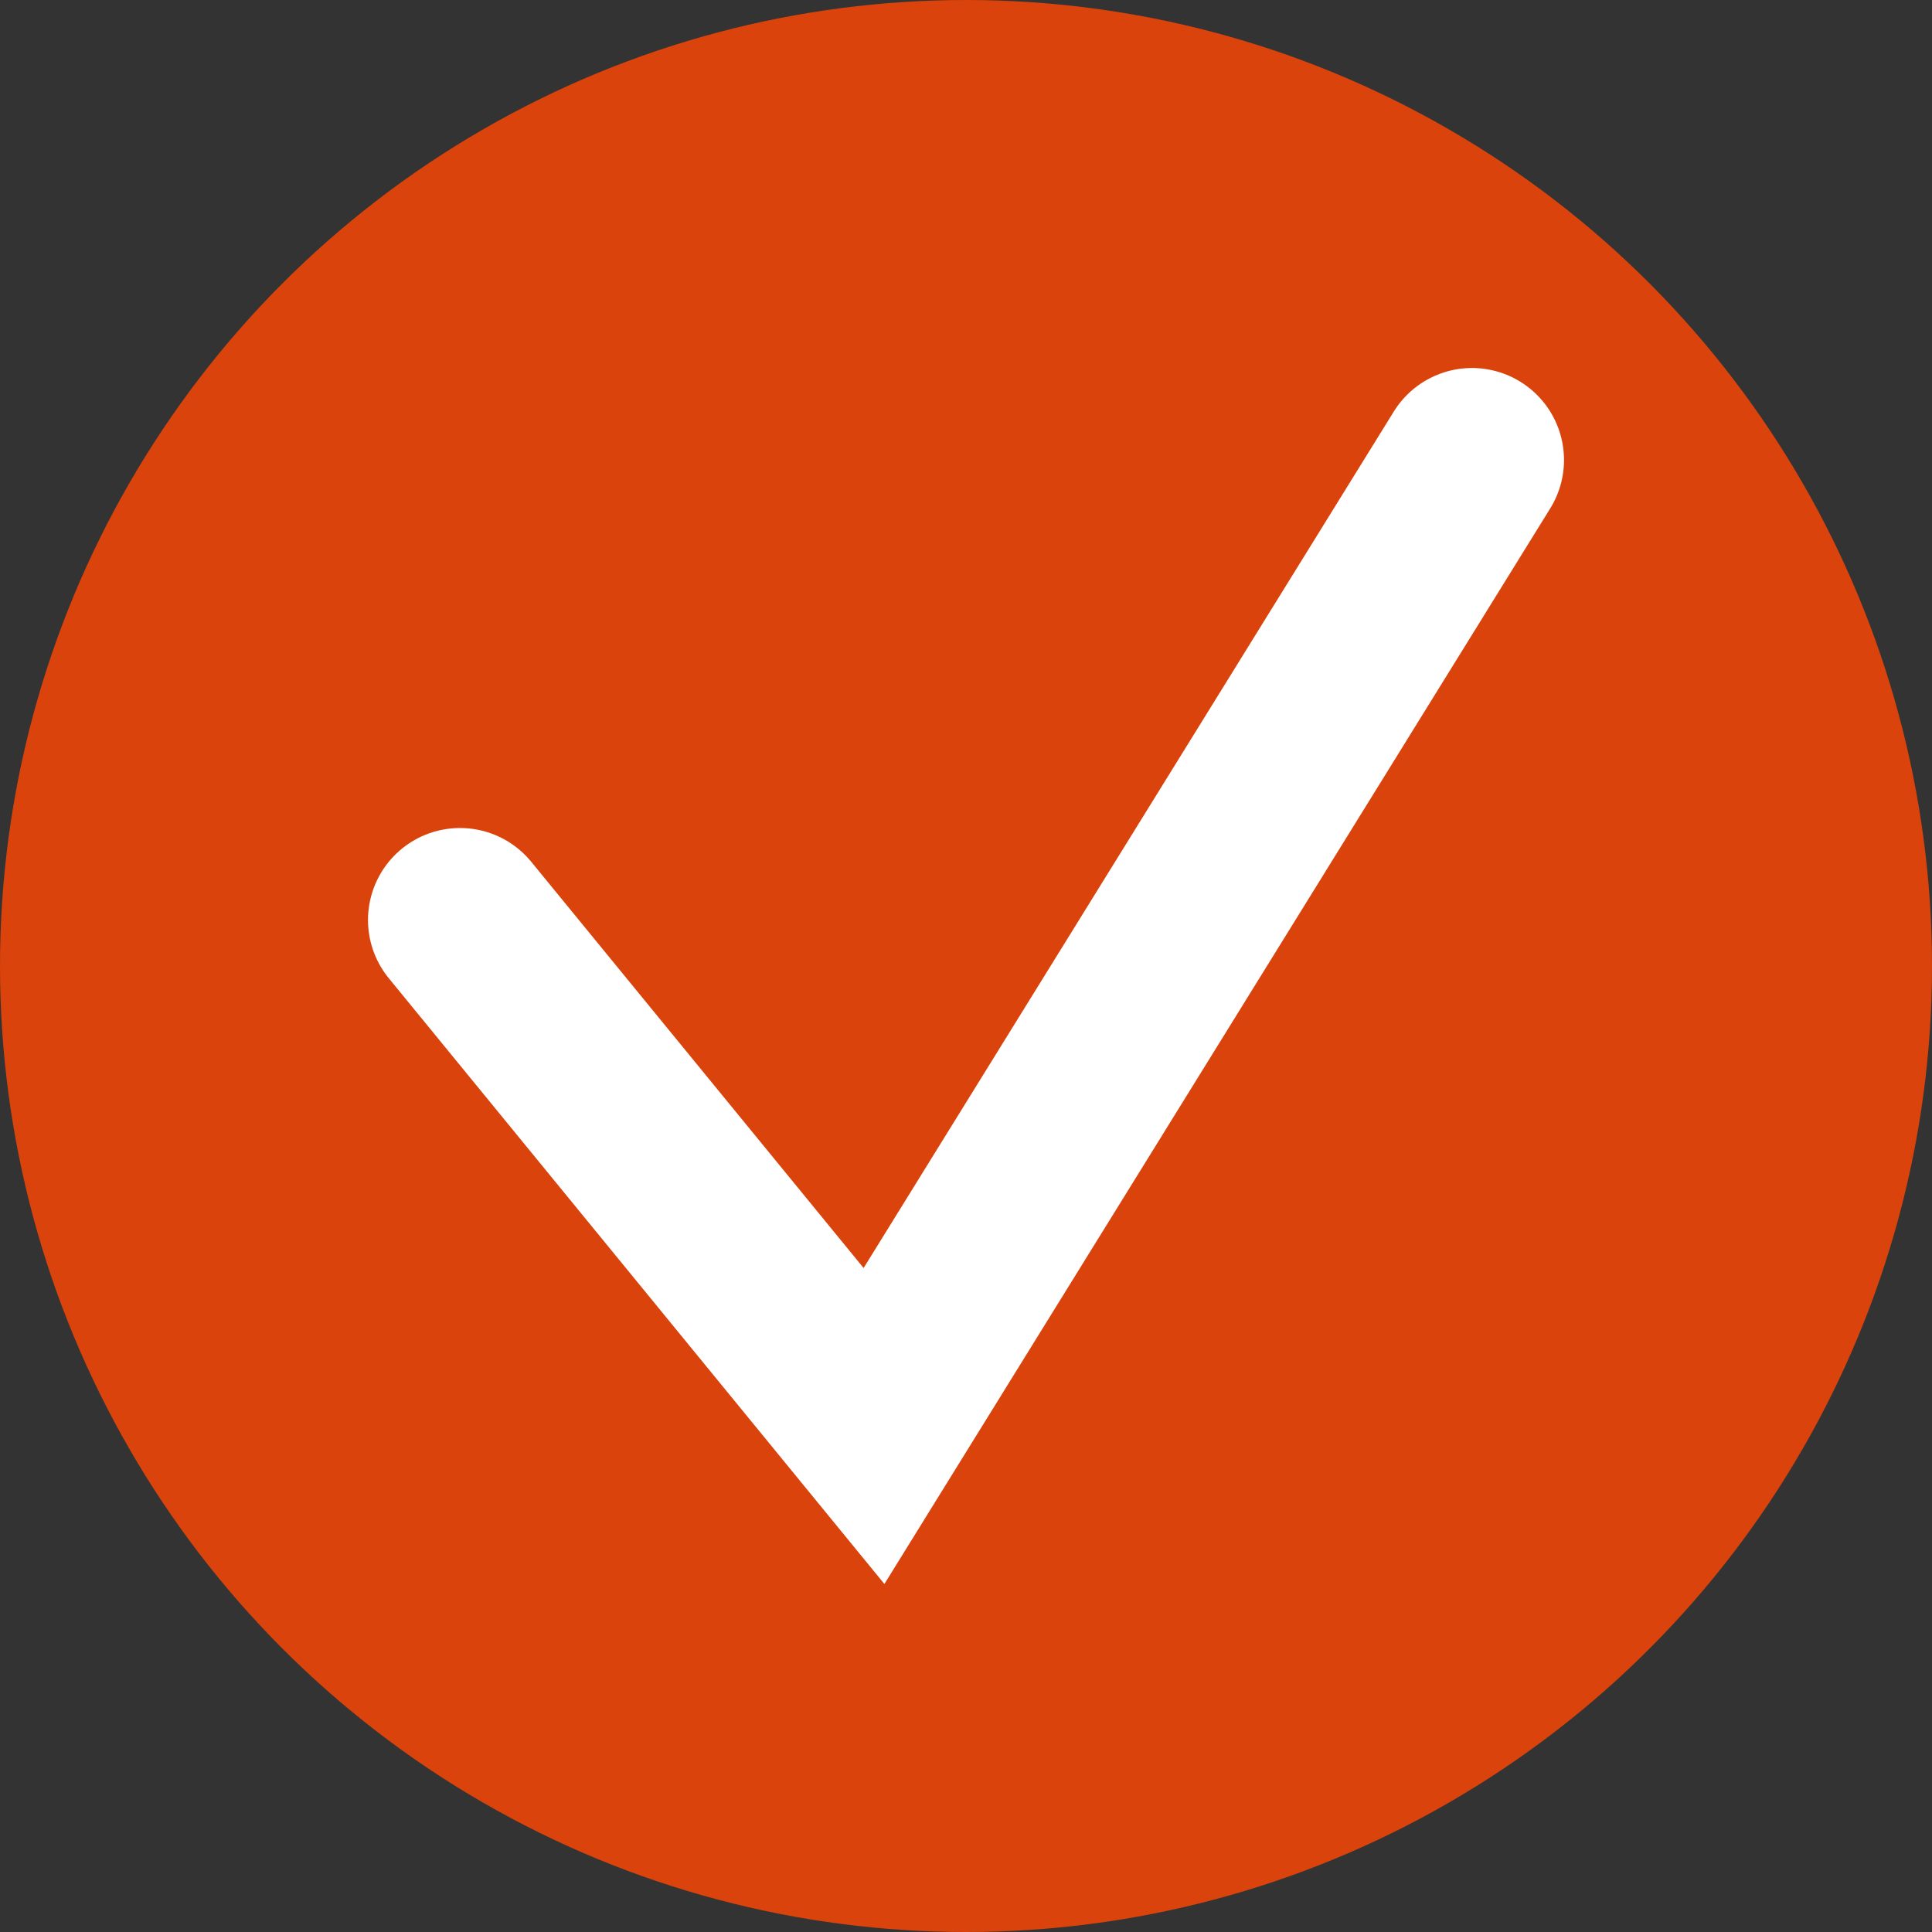 <?xml version="1.0" encoding="UTF-8"?> <svg xmlns="http://www.w3.org/2000/svg" width="21" height="21" viewBox="0 0 21 21" fill="none"><rect x="0" y="0" width="21" height="21" fill="#333333" stroke="none"/><circle cx="10.5" cy="10.5" r="10.5" fill="#DA430B"></circle><path d="M5 10L9.5 15.5L16 5" stroke="white" stroke-width="2" stroke-linecap="round"></path></svg> 